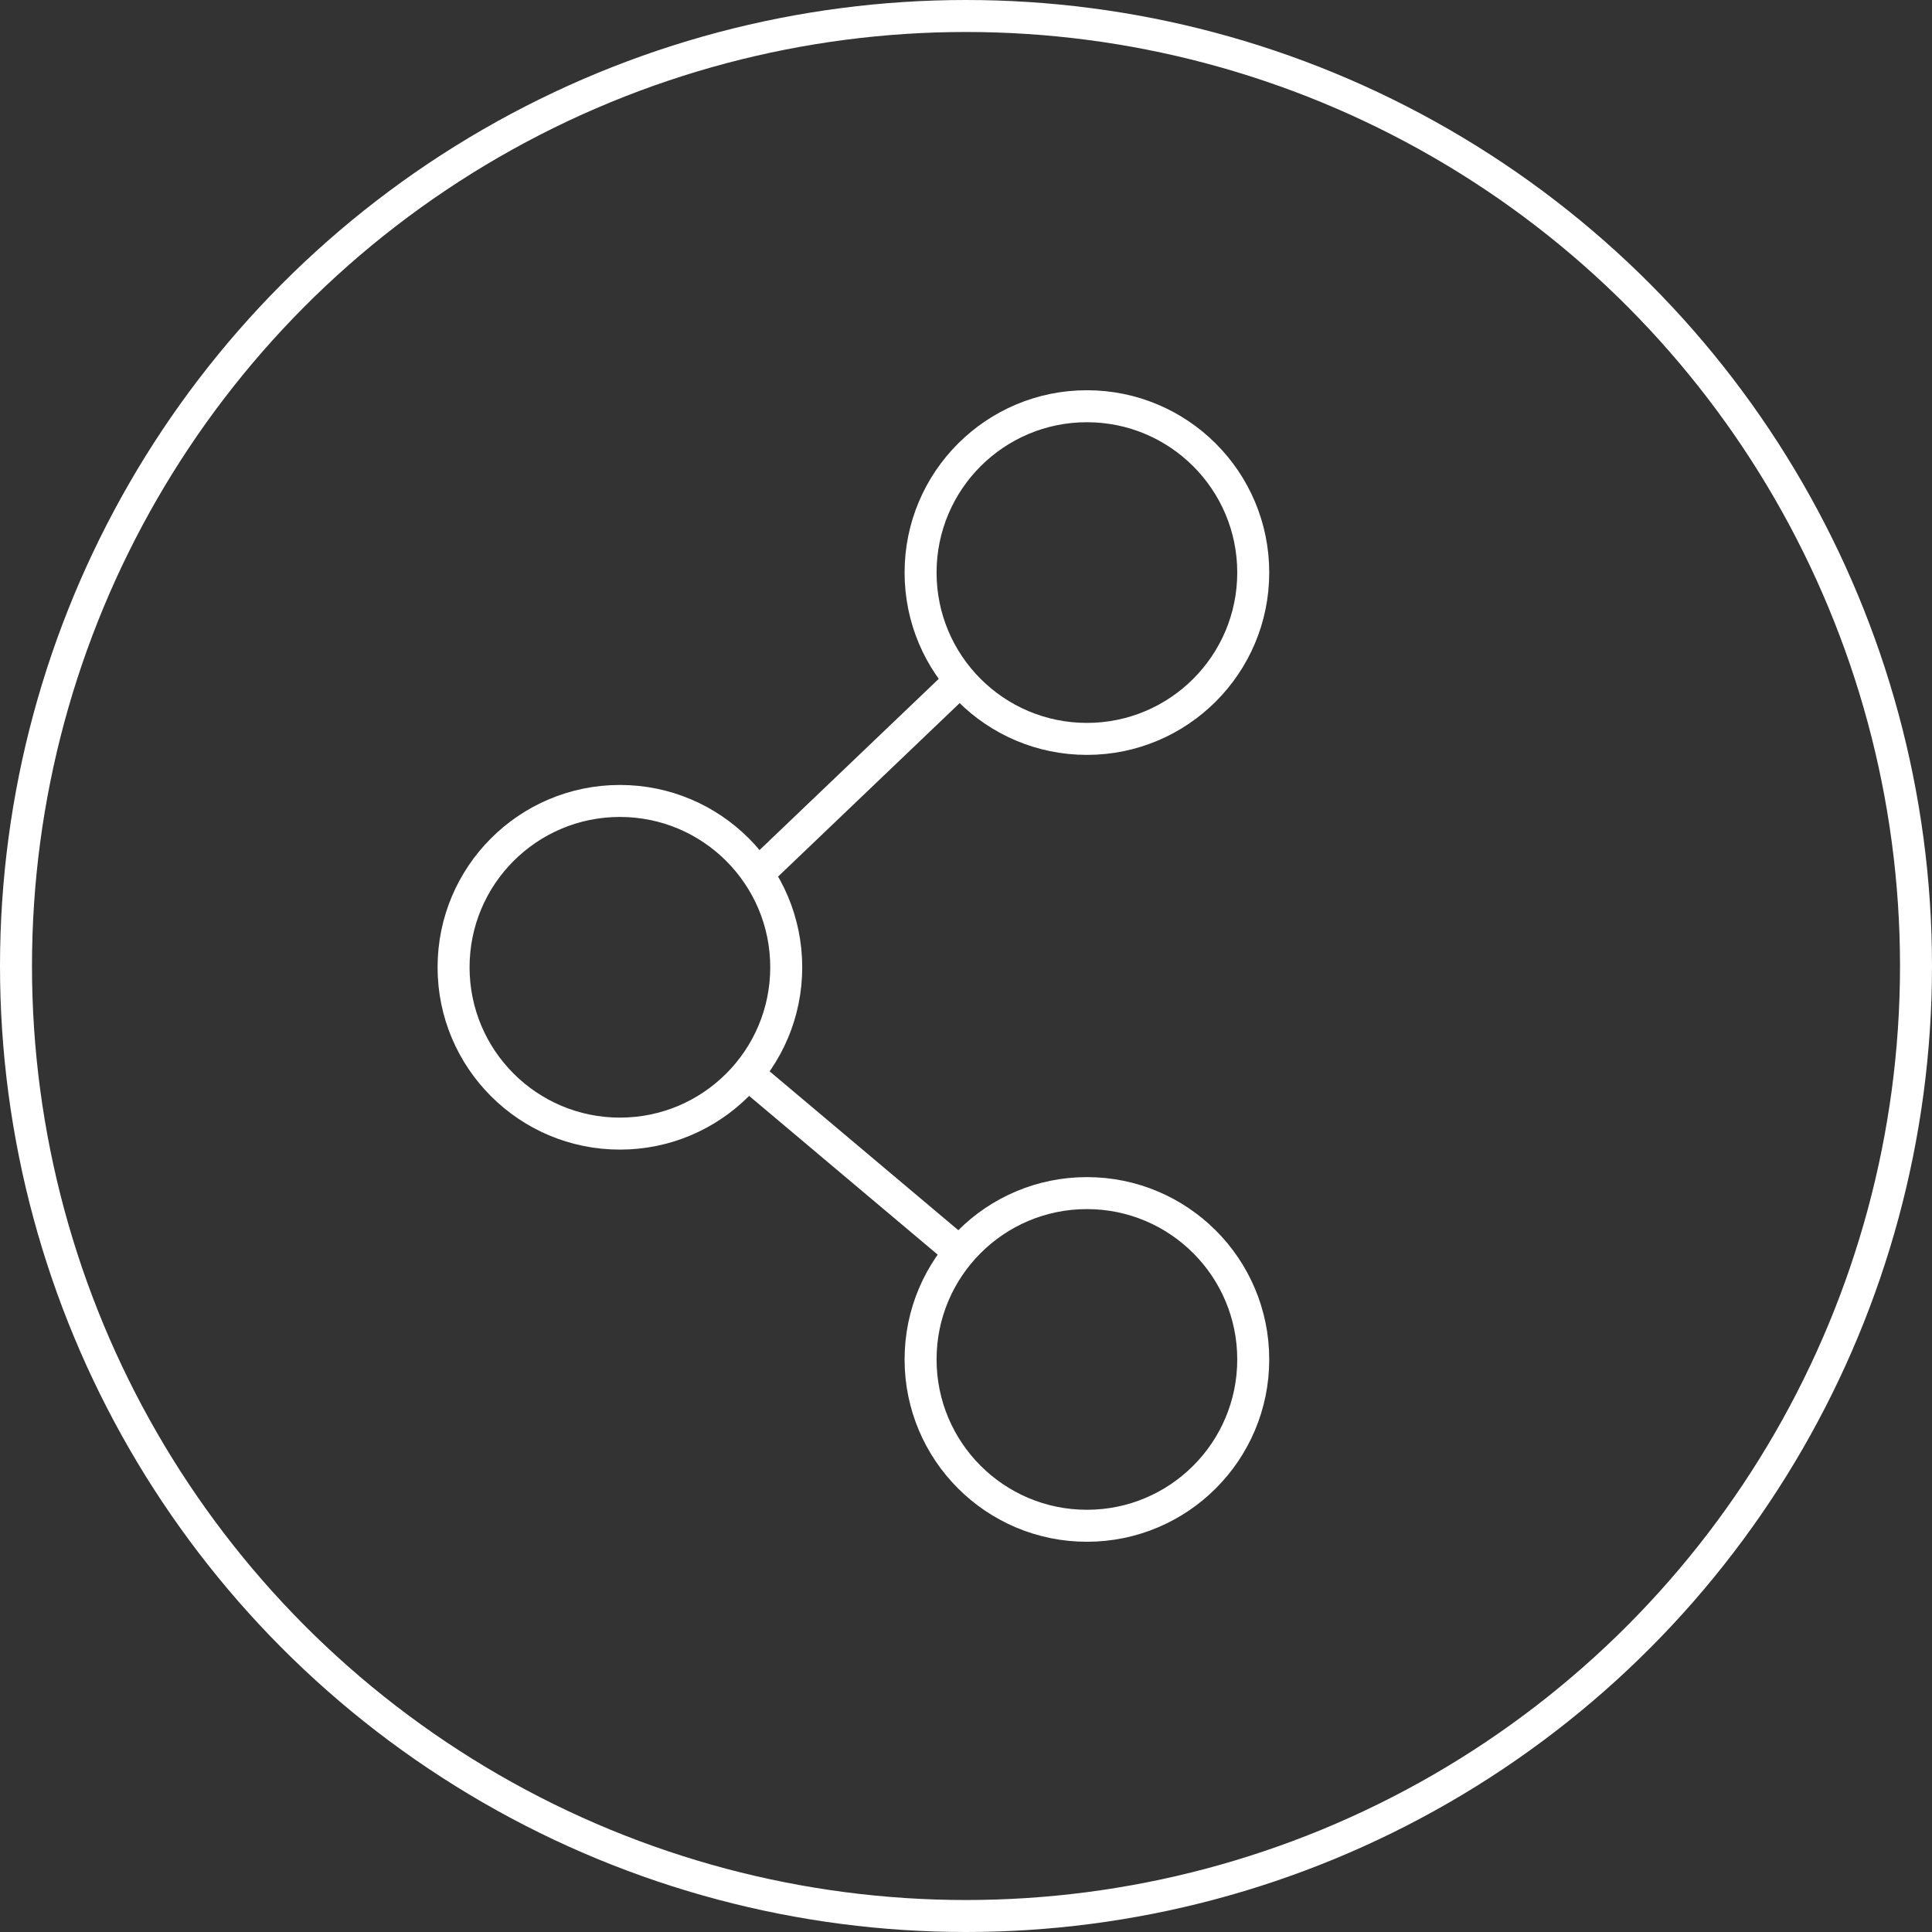 <svg xmlns="http://www.w3.org/2000/svg" width="30.2" height="30.2" viewBox="0 0 30.2 30.2"><rect x="0" y="0" width="30.2" height="30.2" fill="#333333" stroke="none"/><g transform="translate(-27.04 -22.04)"><circle cx="14.85" cy="14.85" r="14.85" transform="translate(27.29 22.29)" fill="none" stroke="#fff" stroke-linecap="round" stroke-linejoin="round" stroke-width="0.5"/><circle cx="2.6" cy="2.6" r="2.6" transform="translate(34.13 34.56)" fill="none" stroke="#fff" stroke-miterlimit="10" stroke-width="0.5"/><circle cx="2.6" cy="2.6" r="2.6" transform="translate(41.43 28.39)" fill="none" stroke="#fff" stroke-miterlimit="10" stroke-width="0.5"/><circle cx="2.6" cy="2.6" r="2.6" transform="translate(41.43 40.69)" fill="none" stroke="#fff" stroke-miterlimit="10" stroke-width="0.5"/><line y1="3" x2="3.14" transform="translate(39 32.59)" fill="none" stroke="#fff" stroke-miterlimit="10" stroke-width="0.5"/><line x2="3.29" y2="2.77" transform="translate(38.9 38.97)" fill="none" stroke="#fff" stroke-miterlimit="10" stroke-width="0.5"/></g></svg>